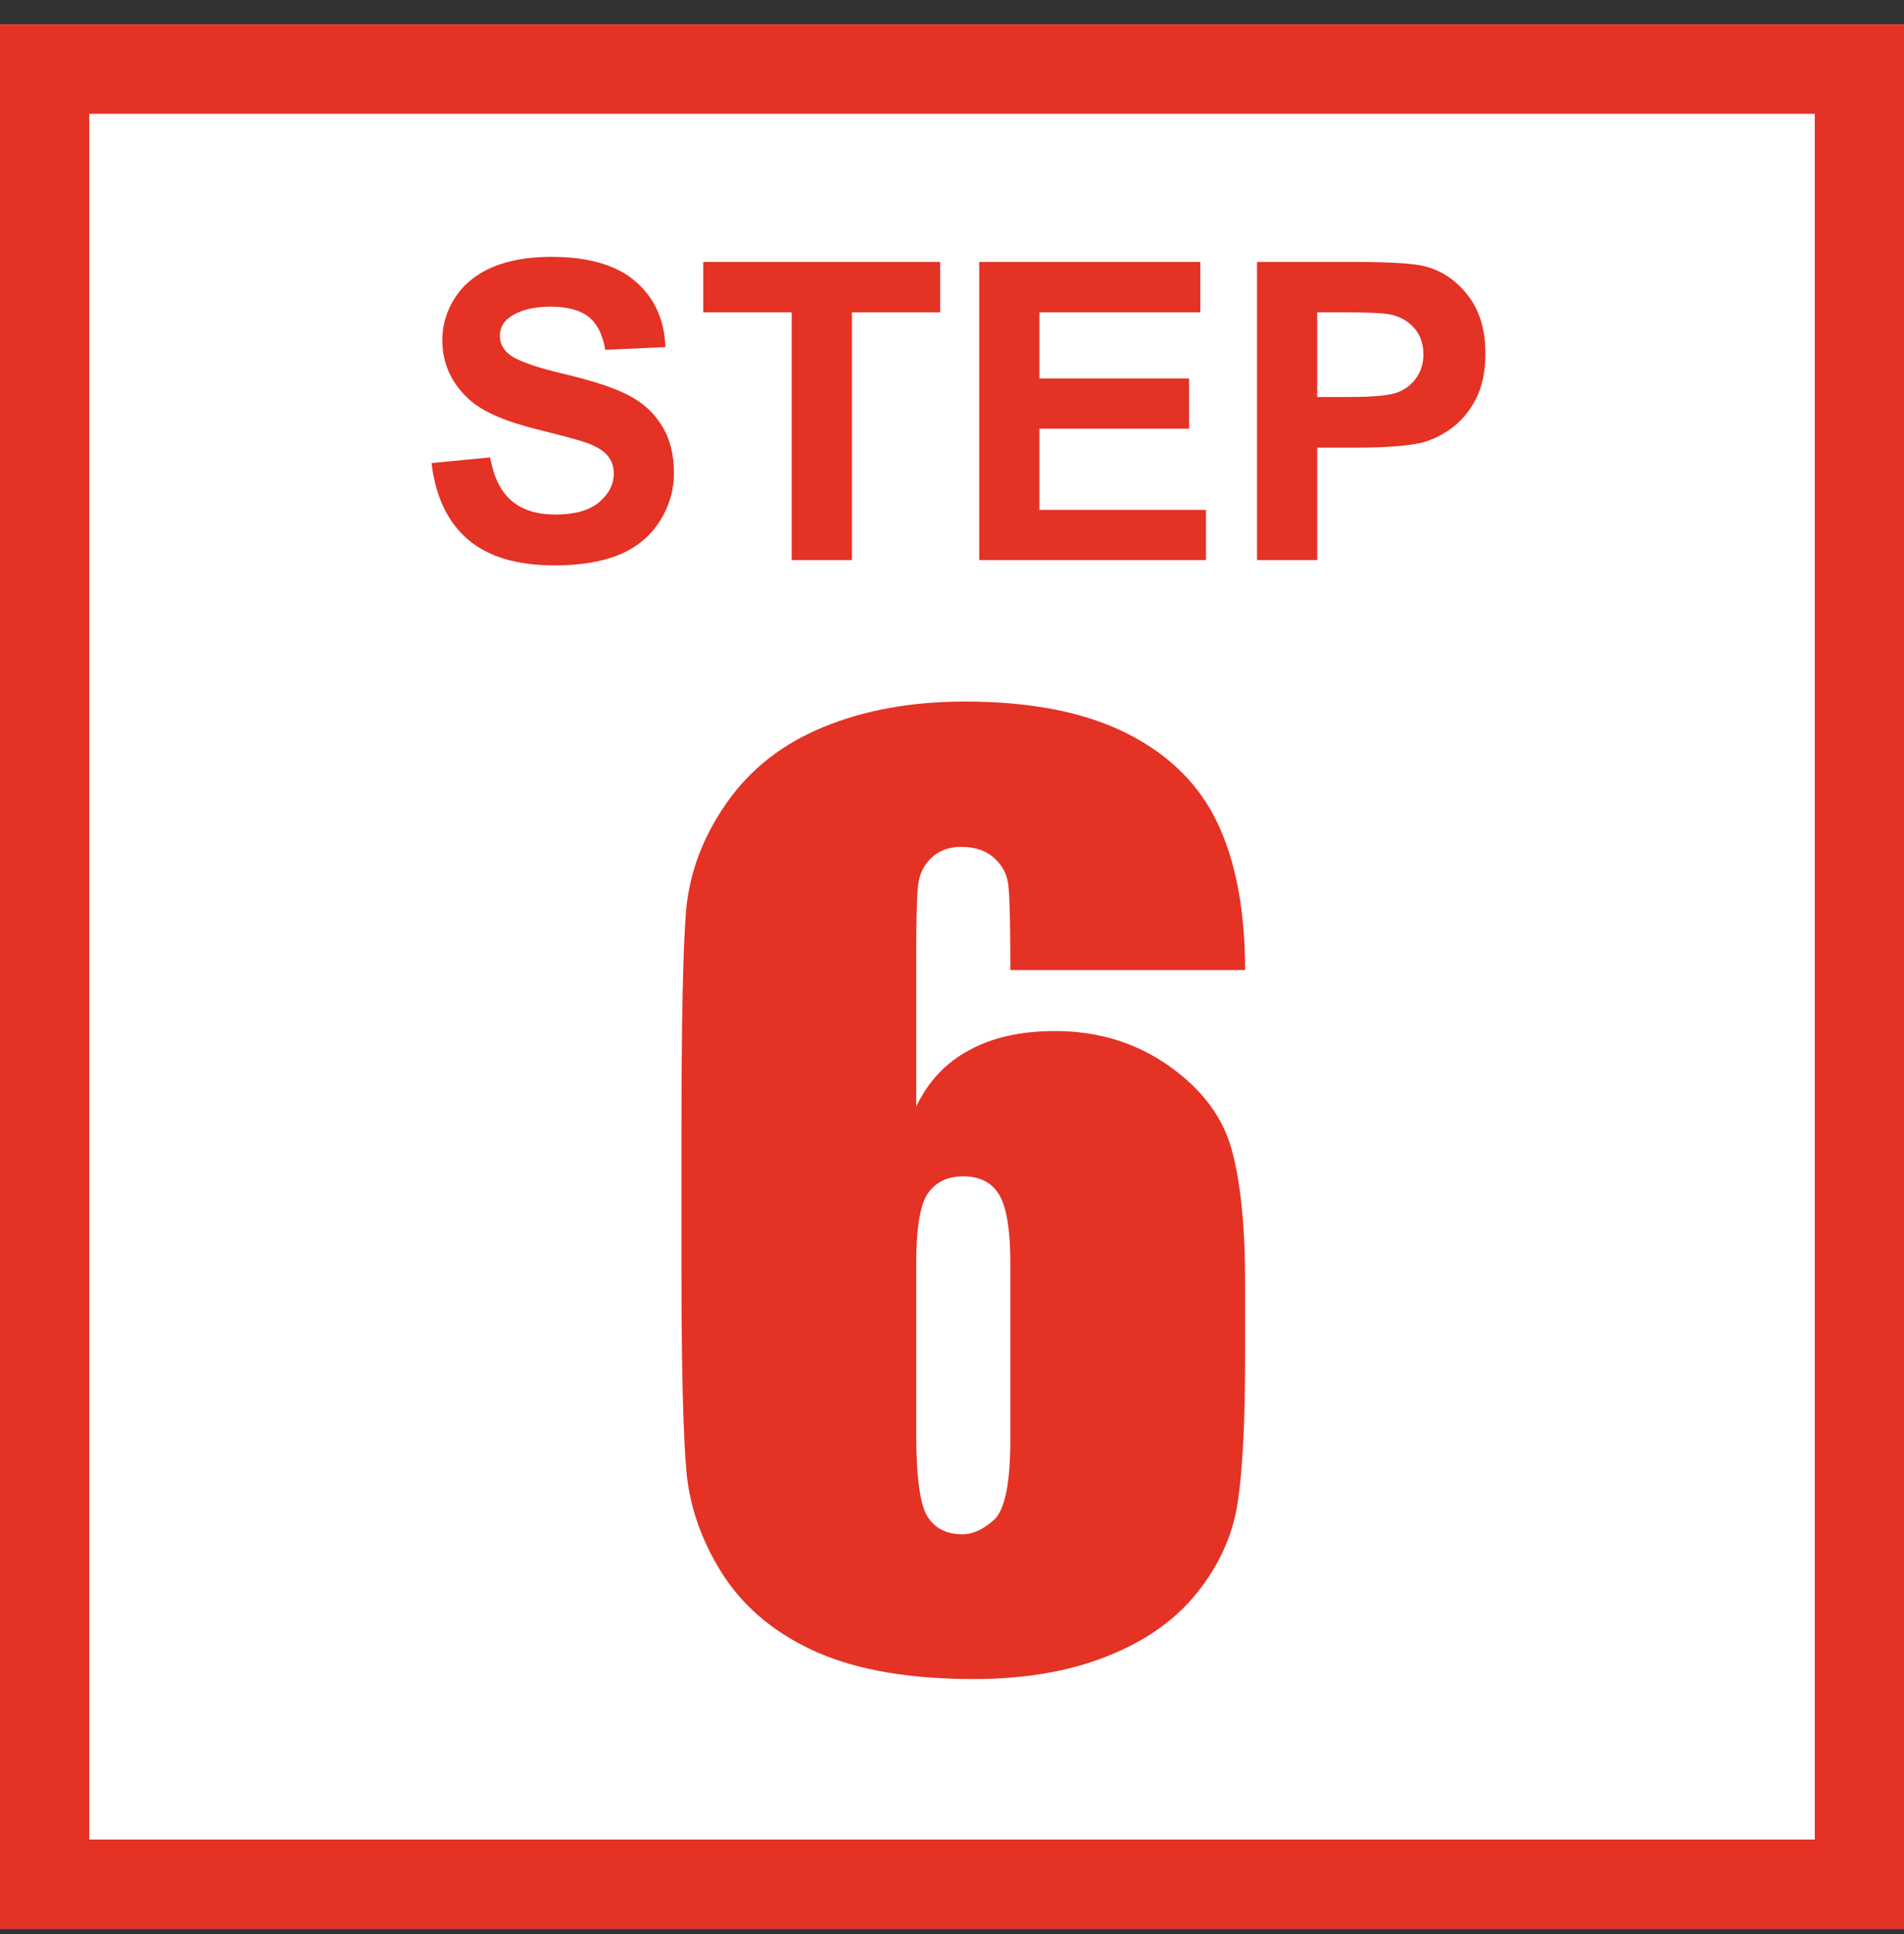 <svg width="64" height="65" viewBox="0 0 64 65" fill="none" xmlns="http://www.w3.org/2000/svg">
<rect x="0" y="0" width="64" height="65" fill="#333333" stroke="none"/>
<path d="M64 0.824H0V64.824H64V0.824Z" fill="white"/>
<path d="M62.5 2.324H1.5V63.324H62.5V2.324Z" stroke="#E43225" stroke-width="3"/>
<path d="M41.852 32.602H33.961C33.961 31.13 33.941 30.206 33.902 29.828C33.876 29.438 33.72 29.112 33.434 28.852C33.16 28.591 32.783 28.461 32.301 28.461C31.897 28.461 31.565 28.585 31.305 28.832C31.044 29.079 30.895 29.398 30.855 29.789C30.816 30.18 30.797 30.967 30.797 32.152V37.191C31.201 36.345 31.793 35.714 32.574 35.297C33.355 34.867 34.319 34.652 35.465 34.652C36.91 34.652 38.186 35.043 39.293 35.824C40.4 36.605 41.103 37.543 41.402 38.637C41.702 39.73 41.852 41.208 41.852 43.07V45.59C41.852 47.803 41.767 49.45 41.598 50.531C41.428 51.612 40.973 52.615 40.23 53.539C39.501 54.45 38.492 55.16 37.203 55.668C35.927 56.176 34.436 56.43 32.73 56.43C30.608 56.43 28.87 56.137 27.516 55.551C26.162 54.965 25.113 54.125 24.371 53.031C23.642 51.925 23.212 50.766 23.082 49.555C22.965 48.344 22.906 45.993 22.906 42.504V38.129C22.906 34.366 22.958 31.853 23.062 30.59C23.18 29.314 23.635 28.109 24.43 26.977C25.224 25.844 26.305 24.997 27.672 24.438C29.052 23.865 30.641 23.578 32.438 23.578C34.651 23.578 36.467 23.936 37.887 24.652C39.306 25.369 40.322 26.378 40.934 27.68C41.546 28.982 41.852 30.622 41.852 32.602ZM33.961 42.465C33.961 41.345 33.837 40.577 33.59 40.16C33.342 39.743 32.939 39.535 32.379 39.535C31.832 39.535 31.428 39.737 31.168 40.141C30.921 40.531 30.797 41.306 30.797 42.465V48.188C30.797 49.581 30.914 50.492 31.148 50.922C31.396 51.352 31.799 51.566 32.359 51.566C32.698 51.566 33.05 51.404 33.414 51.078C33.779 50.74 33.961 49.841 33.961 48.383V42.465Z" fill="#E43225"/>
<path d="M14.506 15.563L16.475 15.372C16.593 16.033 16.832 16.518 17.192 16.828C17.557 17.138 18.047 17.293 18.662 17.293C19.314 17.293 19.804 17.156 20.132 16.883C20.465 16.605 20.631 16.281 20.631 15.912C20.631 15.675 20.56 15.475 20.419 15.31C20.282 15.142 20.041 14.996 19.694 14.873C19.457 14.791 18.917 14.645 18.074 14.435C16.99 14.167 16.229 13.836 15.791 13.444C15.176 12.893 14.868 12.221 14.868 11.428C14.868 10.917 15.012 10.441 15.299 9.999C15.591 9.552 16.008 9.213 16.55 8.98C17.097 8.748 17.755 8.632 18.525 8.632C19.783 8.632 20.729 8.908 21.362 9.459C22 10.01 22.335 10.746 22.367 11.667L20.344 11.756C20.257 11.241 20.07 10.872 19.783 10.648C19.501 10.421 19.075 10.307 18.505 10.307C17.917 10.307 17.457 10.427 17.124 10.669C16.91 10.824 16.803 11.031 16.803 11.291C16.803 11.528 16.903 11.731 17.104 11.899C17.359 12.114 17.979 12.337 18.963 12.569C19.947 12.802 20.674 13.043 21.144 13.294C21.617 13.54 21.987 13.88 22.251 14.312C22.52 14.741 22.654 15.272 22.654 15.905C22.654 16.48 22.495 17.017 22.176 17.519C21.857 18.02 21.406 18.394 20.822 18.64C20.239 18.881 19.512 19.002 18.642 19.002C17.375 19.002 16.402 18.71 15.723 18.127C15.044 17.539 14.638 16.685 14.506 15.563ZM26.612 18.824V10.498H23.639V8.803H31.602V10.498H28.636V18.824H26.612ZM32.915 18.824V8.803H40.346V10.498H34.938V12.72H39.97V14.408H34.938V17.136H40.537V18.824H32.915ZM42.253 18.824V8.803H45.5C46.73 8.803 47.533 8.853 47.906 8.953C48.48 9.104 48.961 9.432 49.349 9.938C49.736 10.439 49.93 11.088 49.93 11.886C49.93 12.501 49.818 13.018 49.595 13.438C49.371 13.857 49.087 14.187 48.74 14.429C48.398 14.666 48.05 14.823 47.694 14.9C47.211 14.996 46.512 15.044 45.596 15.044H44.276V18.824H42.253ZM44.276 10.498V13.342H45.384C46.181 13.342 46.715 13.289 46.983 13.185C47.252 13.08 47.462 12.916 47.612 12.692C47.767 12.469 47.845 12.209 47.845 11.913C47.845 11.549 47.738 11.248 47.523 11.011C47.309 10.774 47.038 10.626 46.71 10.566C46.468 10.521 45.983 10.498 45.254 10.498H44.276Z" fill="#E43225"/>
</svg>
